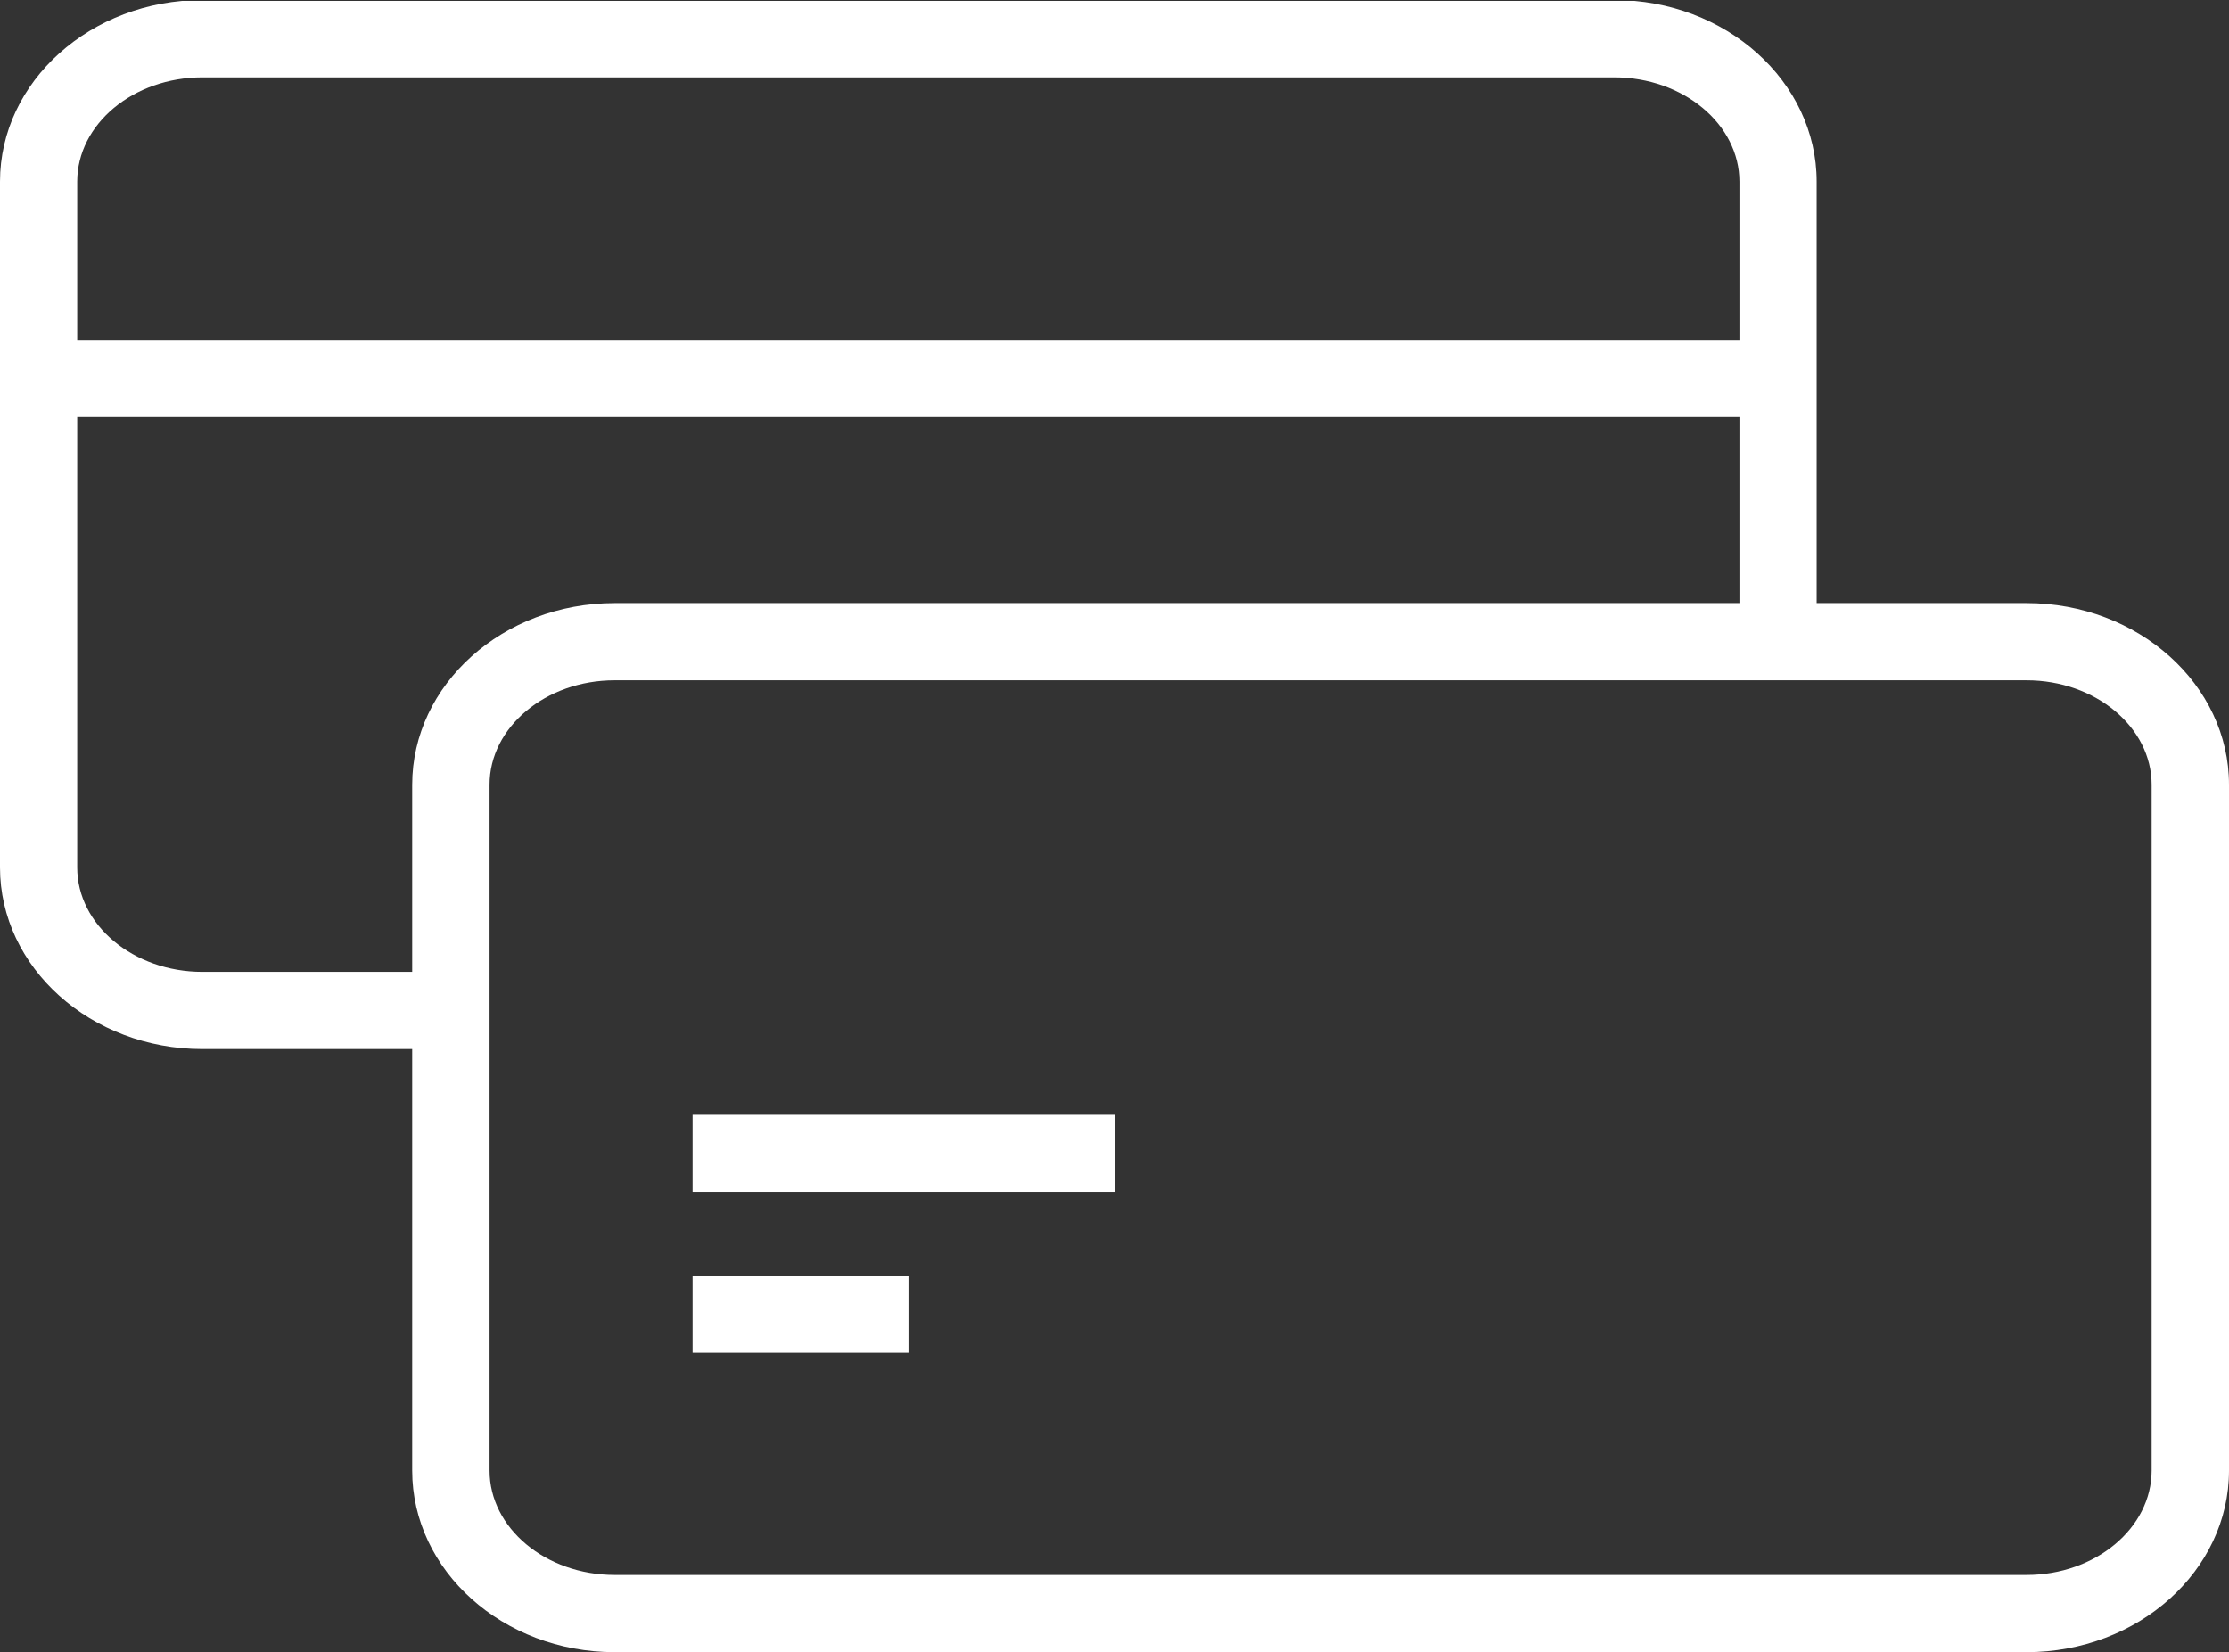 <svg xmlns="http://www.w3.org/2000/svg" xmlns:xlink="http://www.w3.org/1999/xlink" viewBox="0 0 145.79 108.08"><rect x="0" y="0" width="145.79" height="108.08" fill="#333333" stroke="none"/><defs><style>.cls-1{fill:none;clip-rule:evenodd;}.cls-2{clip-path:url(#clip-path);}.cls-3{fill:#fff;}</style><clipPath id="clip-path" transform="translate(-0.69 0.06)"><polyline class="cls-1" points="0 0 147 0 147 108 0 108 0 0"/></clipPath></defs><g id="Camada_2" data-name="Camada 2"><g id="Camada_1-2" data-name="Camada 1"><g class="cls-2"><path class="cls-3" d="M141.42,96.13c0,3.76-3.67,6.83-8.18,6.83H40.89c-4.51,0-8.18-3.07-8.18-6.83V51.27c0-3.76,3.67-6.83,8.18-6.83h92.35c4.51,0,8.18,3.07,8.18,6.83ZM27.65,51.28V63.51H13.93c-4.52,0-8.19-3.07-8.19-6.83V27.22H114.46V39.39H40.89C33.59,39.39,27.65,44.72,27.65,51.28ZM5.74,11.82C5.74,8.06,9.41,5,13.93,5h92.34c4.52,0,8.19,3.07,8.19,6.83V22.17H5.74Zm127.5,27.57H119.51V11.82c0-6.55-5.94-11.88-13.24-11.88H13.93C6.63-.06.69,5.27.69,11.82V56.68c0,6.55,5.94,11.88,13.24,11.88H27.65V96.13c0,6.55,5.94,11.88,13.24,11.88h92.35c7.3,0,13.24-5.33,13.24-11.88V51.27C146.48,44.72,140.54,39.39,133.24,39.39Z" transform="translate(-0.69 0.06)"/><rect class="cls-3" x="45.3" y="72.92" width="27.6" height="5.05"/><rect class="cls-3" x="45.3" y="83.45" width="14.12" height="5.05"/></g></g></g></svg>